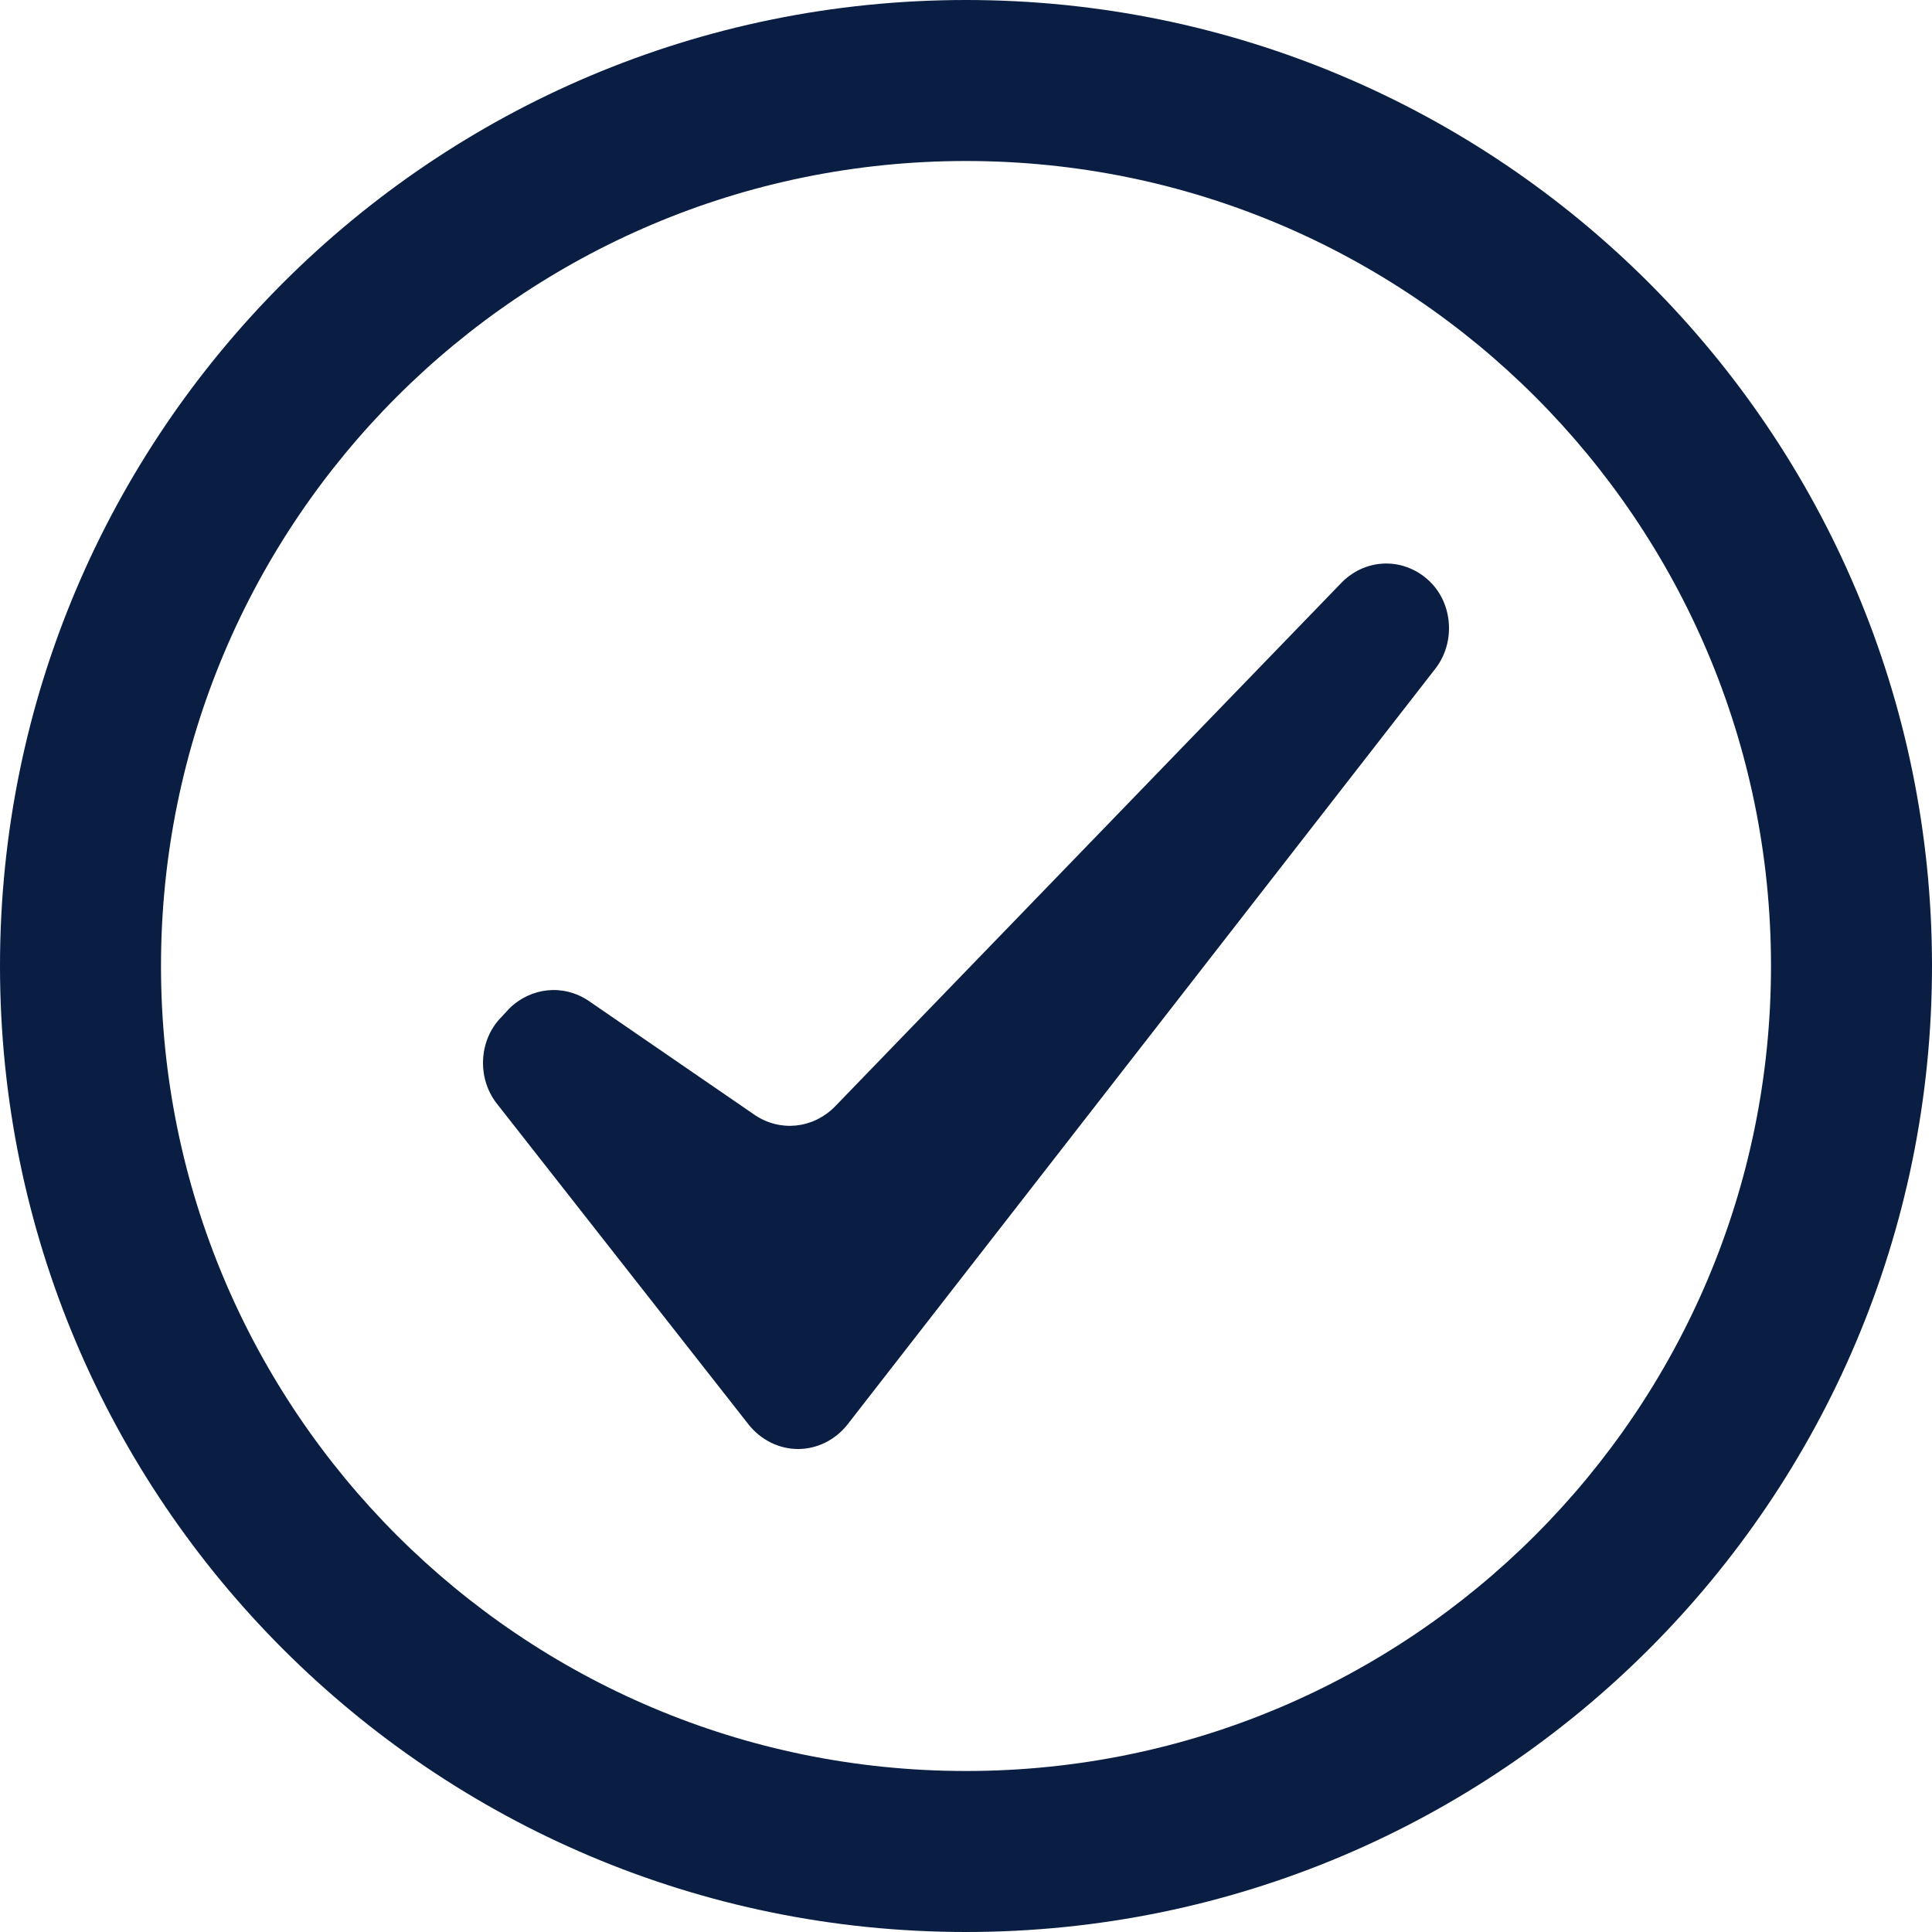 <svg width="24" height="24" viewBox="0 0 24 24" fill="none" xmlns="http://www.w3.org/2000/svg">
<path d="M6.323 12.532L6.231 12.632C5.95 12.913 5.922 13.383 6.166 13.702L9.304 17.702C9.459 17.892 9.681 18 9.914 18C10.147 18 10.369 17.892 10.523 17.702L17.834 8.302C18.078 7.983 18.05 7.513 17.77 7.232C17.459 6.923 16.982 6.923 16.671 7.232L10.366 13.752C10.095 14.021 9.691 14.062 9.378 13.852L7.311 12.432C6.998 12.222 6.594 12.263 6.323 12.532Z" fill="#091E42"/>
<path fill-rule="evenodd" clip-rule="evenodd" d="M12 2C6.477 2 2 6.477 2 12C2 17.523 6.477 22 12 22C17.523 22 22 17.523 22 12C22 6.477 17.523 2 12 2ZM0 12C0 5.373 5.373 0 12 0C18.627 0 24 5.373 24 12C24 18.627 18.627 24 12 24C5.373 24 0 18.627 0 12Z" fill="#091E42"/>
</svg>
